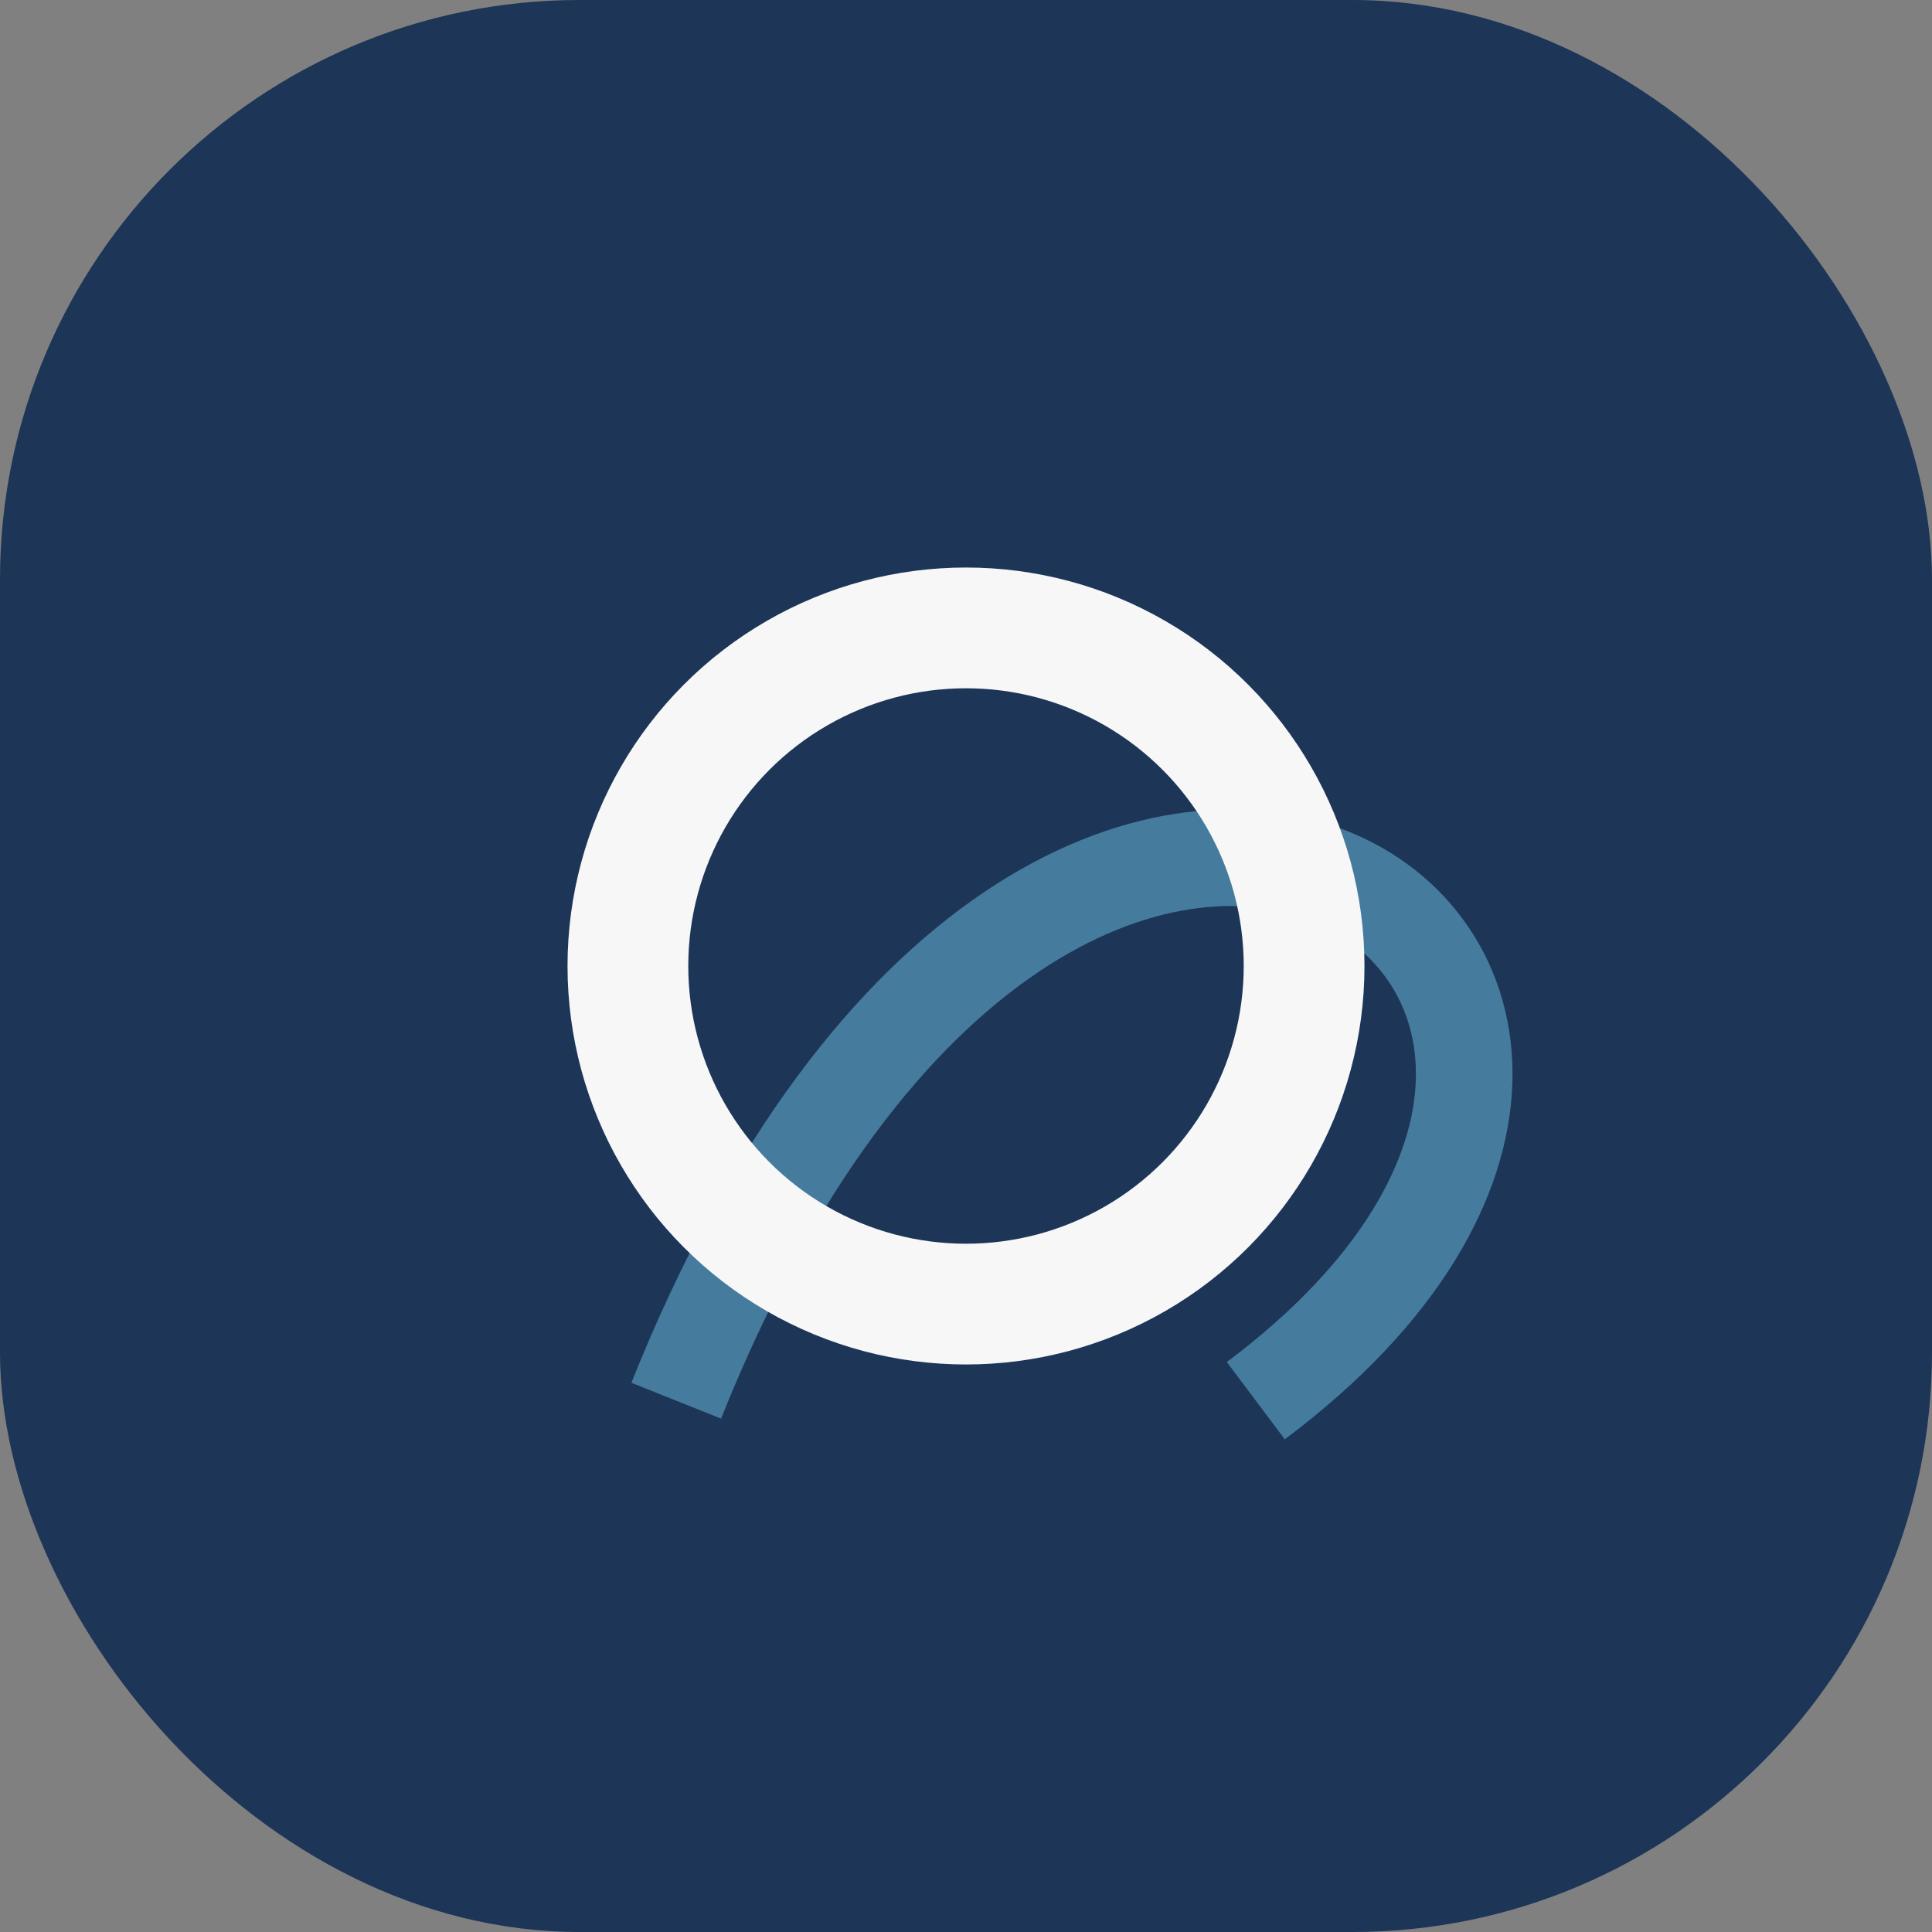 <?xml version="1.0" encoding="UTF-8"?>
<svg xmlns="http://www.w3.org/2000/svg" width="40" height="40" viewBox="0 0 40 40"><rect x="0" y="0" width="40" height="40" fill="#808080" stroke="none"/><rect width="40" height="40" rx="12" fill="#1D3557"/><path d="M14 29c8-20 24-9 12 0" fill="none" stroke="#457B9D" stroke-width="2"/><circle cx="20" cy="20" r="7" fill="none" stroke="#F7F7F8" stroke-width="2.5"/></svg>